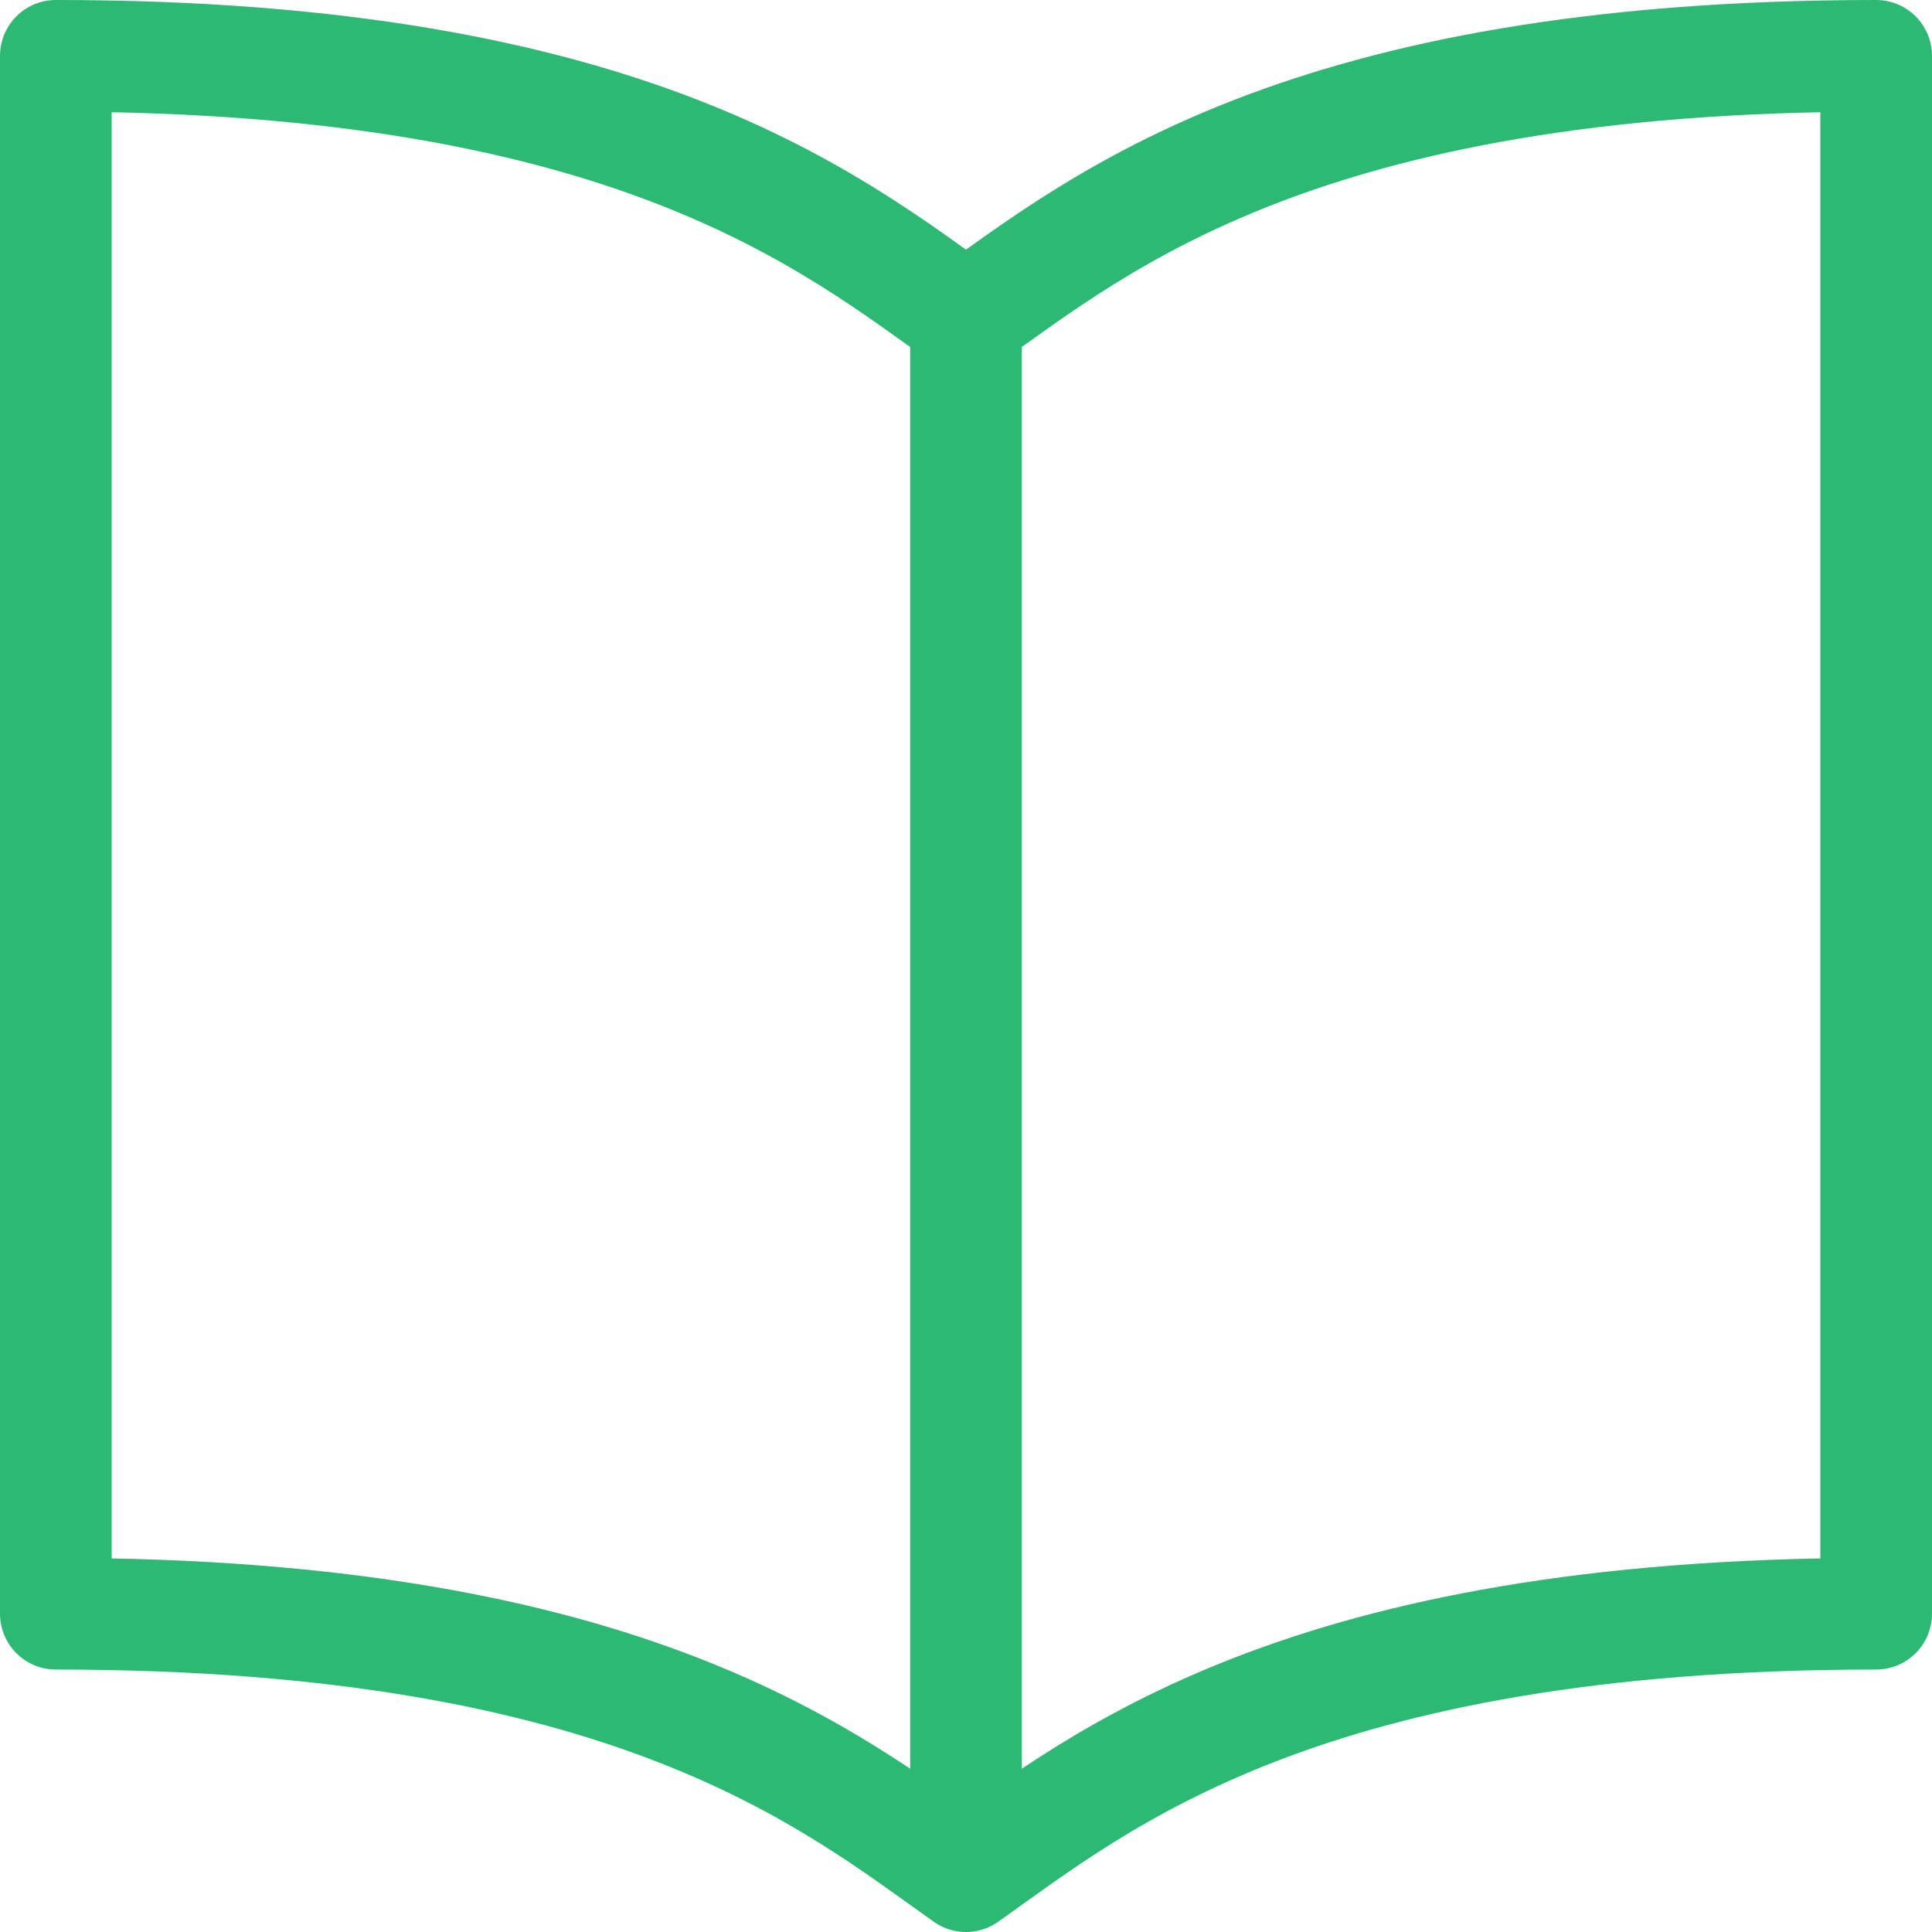 <svg xmlns="http://www.w3.org/2000/svg" id="uuid-b8ca045f-0d98-42db-a294-7d68f7ccd197" viewBox="0 0 34.6 34.6"><defs><style>.uuid-6759f8d3-f277-48c4-be60-8a123a08a75e{fill:none;stroke:#2db973;stroke-linecap:round;stroke-linejoin:round;stroke-width:2px;}</style></defs><path class="uuid-6759f8d3-f277-48c4-be60-8a123a08a75e" d="M17.3,5.7C14.9,4,11.3,1,1,1v27.9c10.3,0,13.9,3,16.3,4.7M17.3,5.7v27.9M17.3,5.7c2.4-1.7,6-4.7,16.3-4.7v27.9c-10.3,0-13.9,3-16.3,4.7"></path></svg>